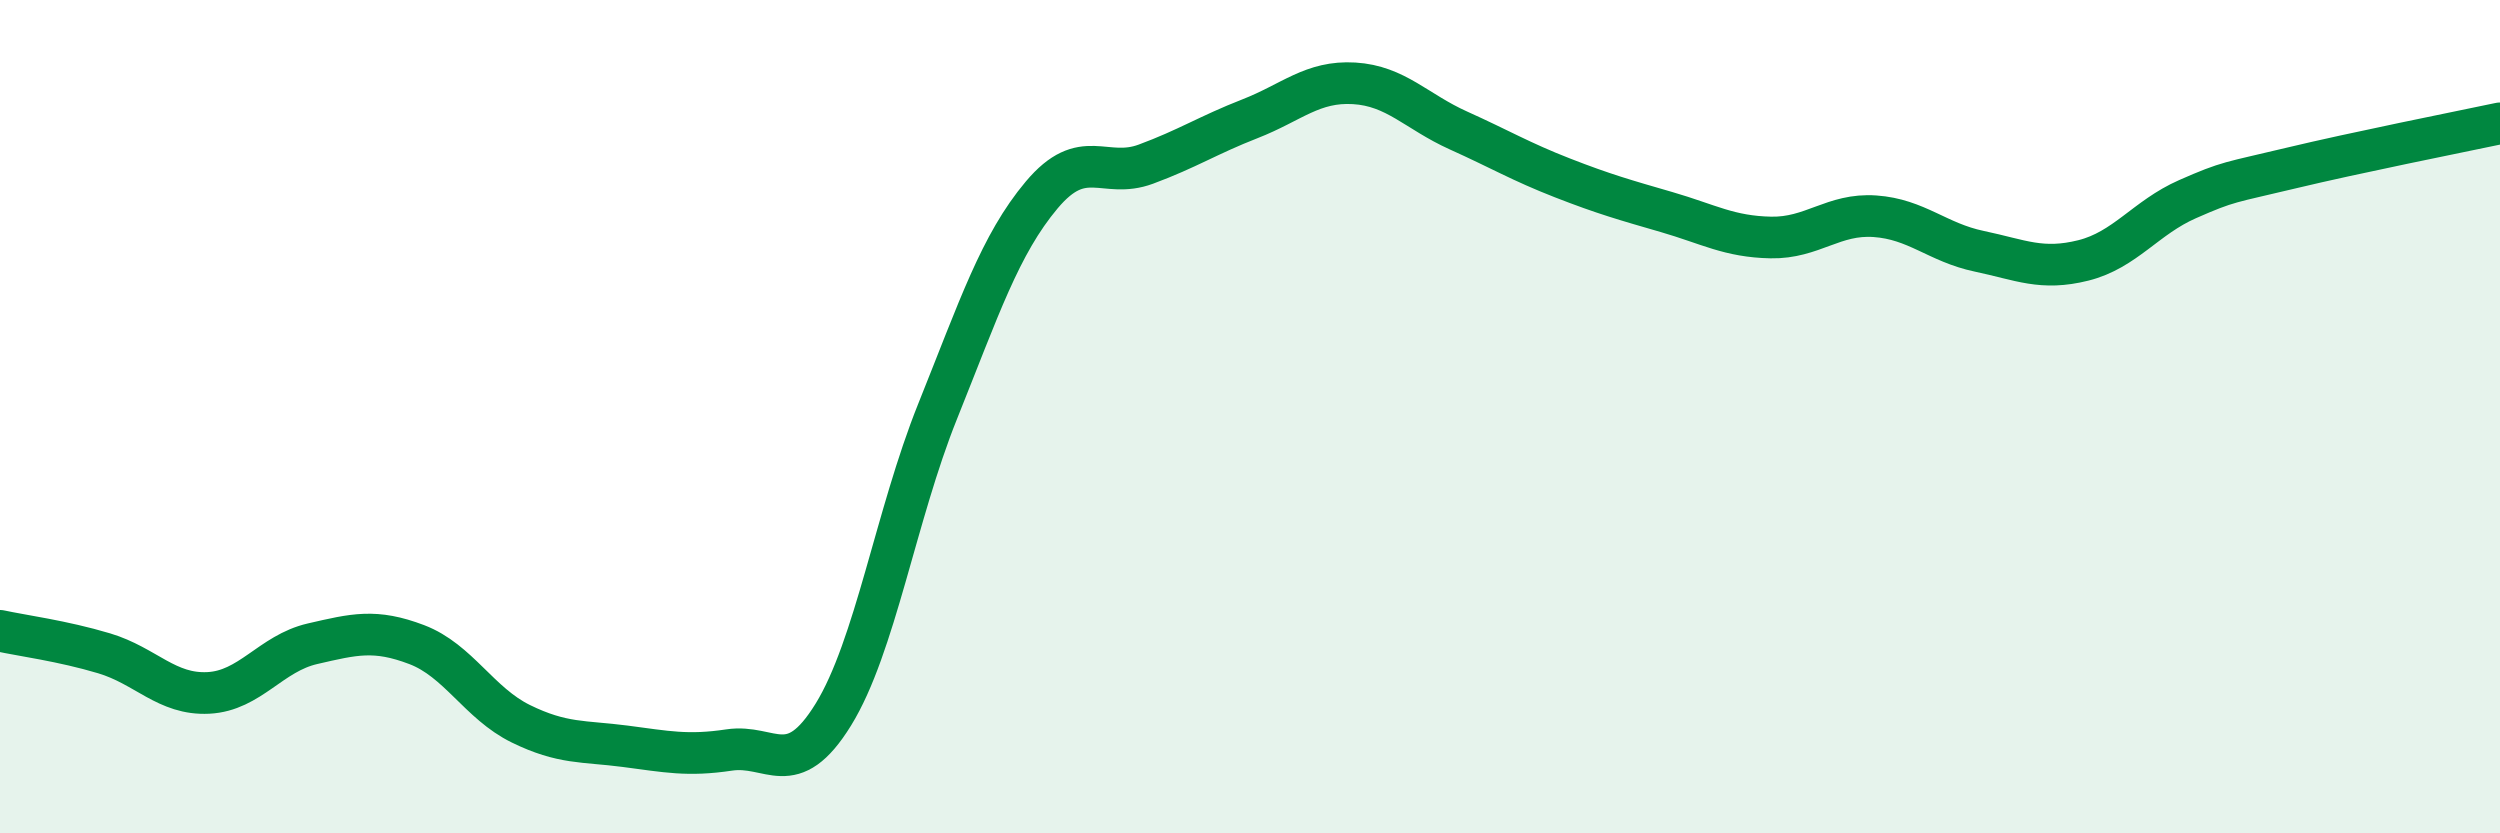 
    <svg width="60" height="20" viewBox="0 0 60 20" xmlns="http://www.w3.org/2000/svg">
      <path
        d="M 0,15.14 C 0.5,15.25 1.5,15.38 2.5,15.68 C 3.5,15.98 4,16.68 5,16.63 C 6,16.58 6.5,15.68 7.5,15.45 C 8.5,15.22 9,15.09 10,15.47 C 11,15.85 11.5,16.88 12.5,17.37 C 13.5,17.86 14,17.78 15,17.91 C 16,18.04 16.5,18.15 17.5,18 C 18.5,17.85 19,18.77 20,17.15 C 21,15.53 21.5,12.37 22.5,9.88 C 23.5,7.39 24,5.87 25,4.68 C 26,3.49 26.5,4.31 27.5,3.94 C 28.5,3.57 29,3.24 30,2.85 C 31,2.46 31.5,1.94 32.5,2 C 33.5,2.06 34,2.68 35,3.13 C 36,3.58 36.5,3.88 37.5,4.27 C 38.5,4.66 39,4.8 40,5.09 C 41,5.38 41.5,5.68 42.5,5.7 C 43.5,5.72 44,5.12 45,5.19 C 46,5.26 46.5,5.82 47.5,6.03 C 48.5,6.24 49,6.5 50,6.25 C 51,6 51.5,5.22 52.5,4.78 C 53.5,4.34 53.5,4.39 55,4.03 C 56.5,3.67 59,3.17 60,2.96L60 20L0 20Z"
        fill="#008740"
        opacity="0.1"
        stroke-linecap="round"
        stroke-linejoin="round"
      />
      <path
        d="M 0,15.14 C 0.5,15.25 1.5,15.38 2.5,15.68 C 3.5,15.98 4,16.68 5,16.63 C 6,16.58 6.5,15.68 7.5,15.45 C 8.5,15.22 9,15.09 10,15.47 C 11,15.85 11.5,16.88 12.5,17.37 C 13.5,17.86 14,17.78 15,17.91 C 16,18.04 16.5,18.15 17.5,18 C 18.5,17.85 19,18.77 20,17.15 C 21,15.53 21.5,12.37 22.5,9.88 C 23.5,7.39 24,5.87 25,4.68 C 26,3.49 26.5,4.31 27.5,3.94 C 28.5,3.57 29,3.24 30,2.85 C 31,2.46 31.5,1.94 32.5,2 C 33.5,2.06 34,2.68 35,3.13 C 36,3.58 36.5,3.88 37.5,4.27 C 38.5,4.66 39,4.8 40,5.09 C 41,5.38 41.5,5.68 42.5,5.7 C 43.5,5.72 44,5.12 45,5.19 C 46,5.26 46.5,5.82 47.5,6.03 C 48.5,6.24 49,6.5 50,6.25 C 51,6 51.5,5.22 52.5,4.78 C 53.5,4.34 53.5,4.39 55,4.03 C 56.5,3.67 59,3.17 60,2.96"
        stroke="#008740"
        stroke-width="1"
        fill="none"
        stroke-linecap="round"
        stroke-linejoin="round"
      />
    </svg>
  